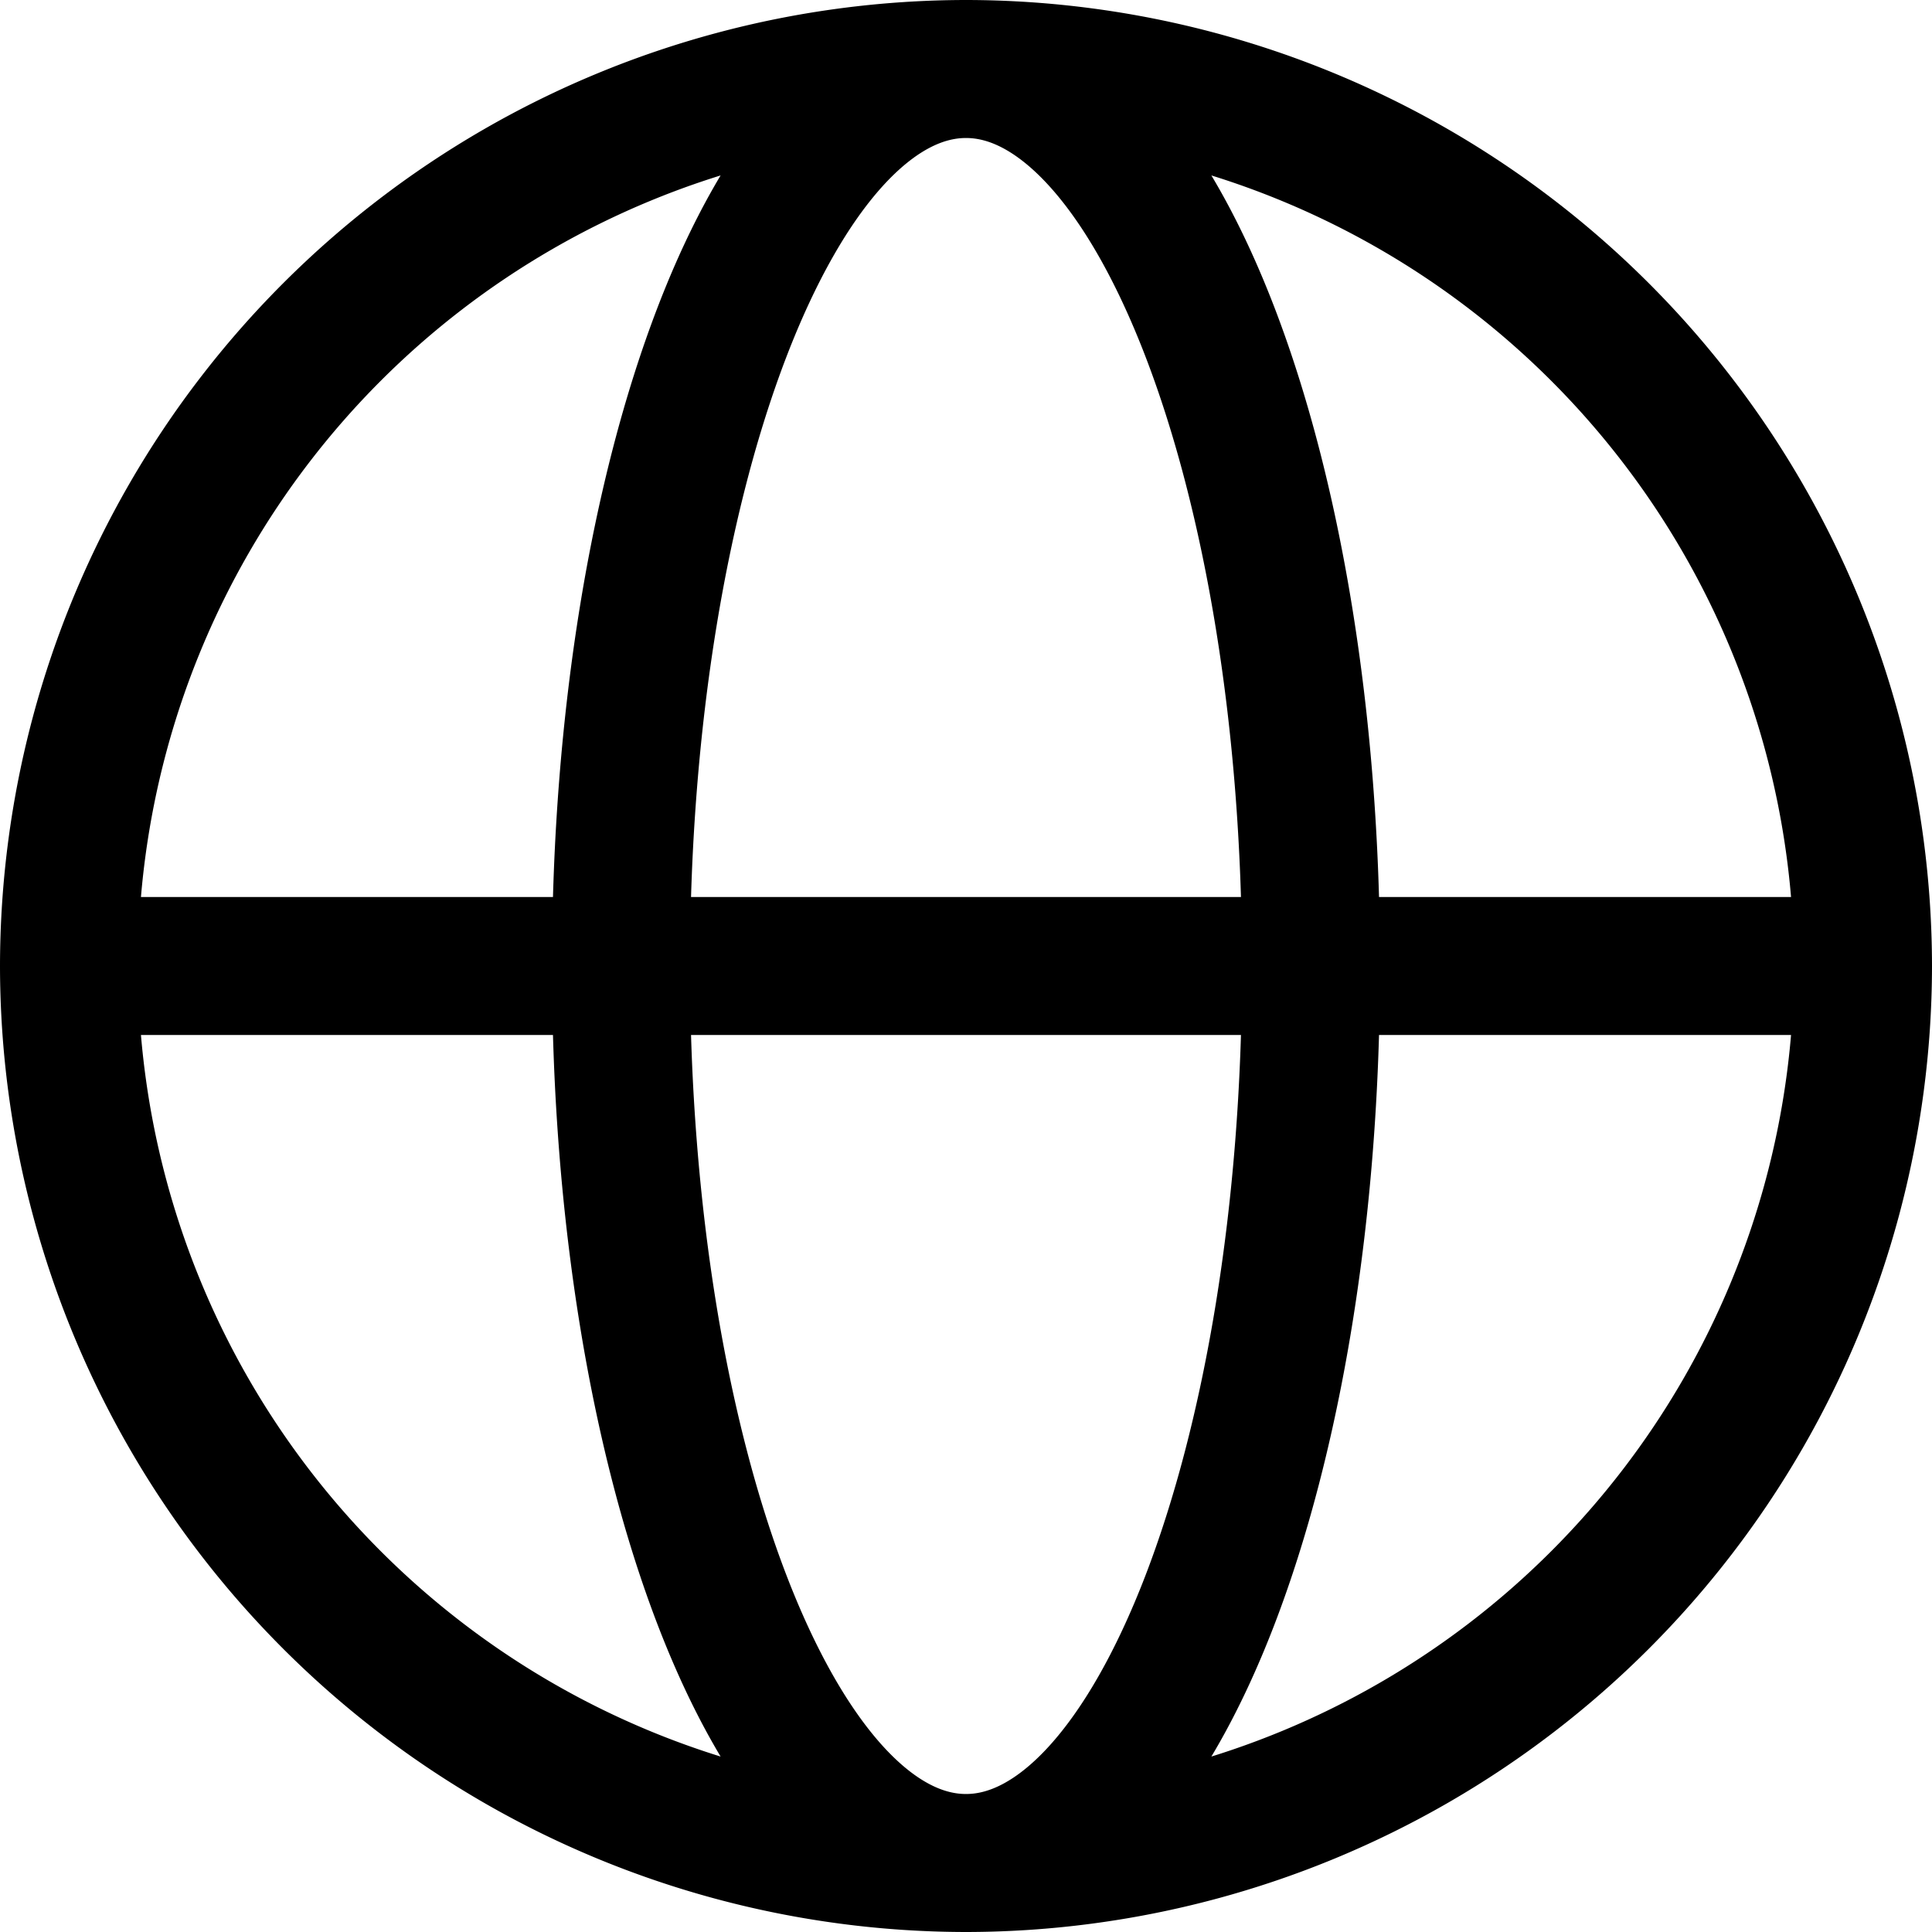 <svg xmlns="http://www.w3.org/2000/svg" viewBox="0 0 21 21"><defs><style>.cls-1{fill:none;stroke:#000;stroke-linecap:round;stroke-linejoin:round;stroke-width:1.5px;}</style></defs><g id="Camada_2" data-name="Camada 2"><g id="Camada_1-2" data-name="Camada 1"><path class="cls-1" d="M20.25,10.5a9.76,9.76,0,0,1-9.75,9.75m9.75-9.75A9.76,9.76,0,0,0,10.5.75m9.75,9.75H.75m9.75,9.75A9.76,9.76,0,0,1,.75,10.5m9.75,9.75c2.07,0,3.75-4.37,3.75-9.75S12.57.75,10.5.75m0,19.5c-2.07,0-3.75-4.37-3.75-9.75S8.43.75,10.5.75M.75,10.5A9.76,9.76,0,0,1,10.5.75"/></g></g></svg>